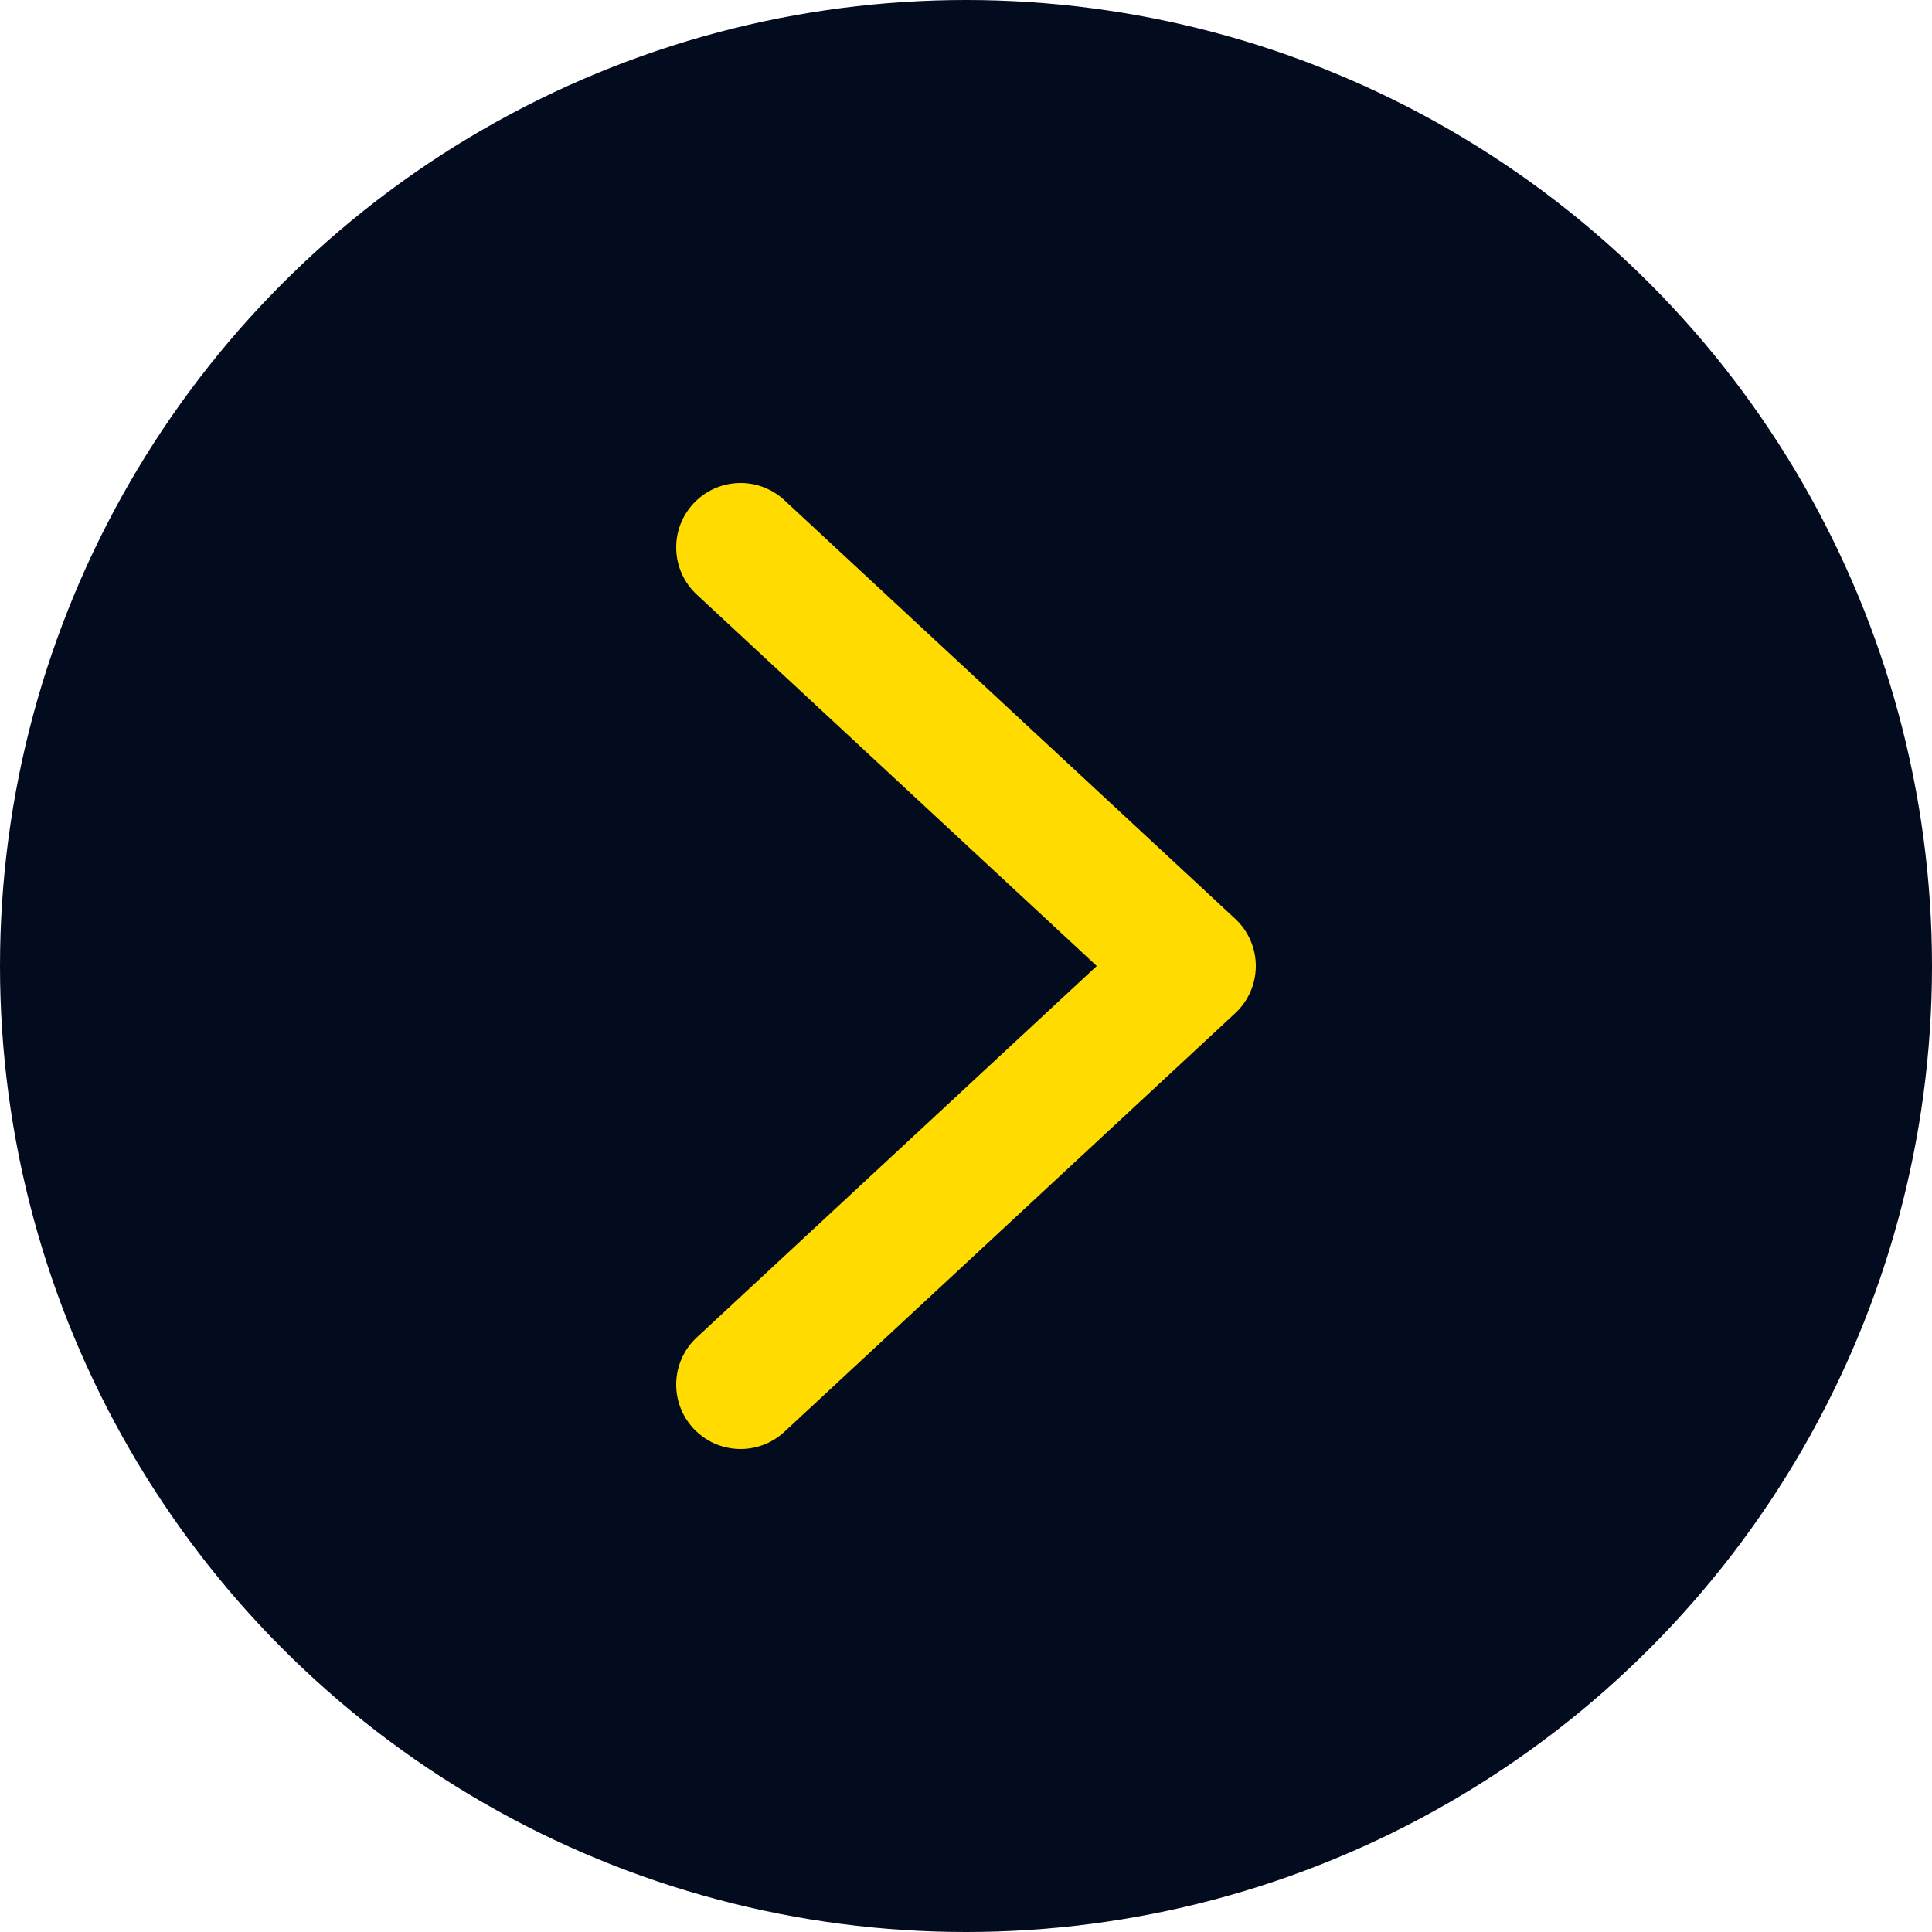 <?xml version="1.0" encoding="UTF-8"?> <svg xmlns="http://www.w3.org/2000/svg" width="240" height="240" viewBox="0 0 240 240" fill="none"> <circle cx="120" cy="120" r="120" fill="#020C1E"></circle> <path fill-rule="evenodd" clip-rule="evenodd" d="M86.138 62.556C89.144 59.319 94.206 59.131 97.444 62.138L153.444 114.138C155.074 115.651 156 117.775 156 120C156 122.225 155.074 124.349 153.444 125.862L97.444 177.862C94.206 180.869 89.144 180.681 86.138 177.444C83.131 174.206 83.319 169.144 86.556 166.138L136.243 120L86.556 73.862C83.319 70.856 83.131 65.794 86.138 62.556Z" fill="#FFDB00"></path> </svg> 